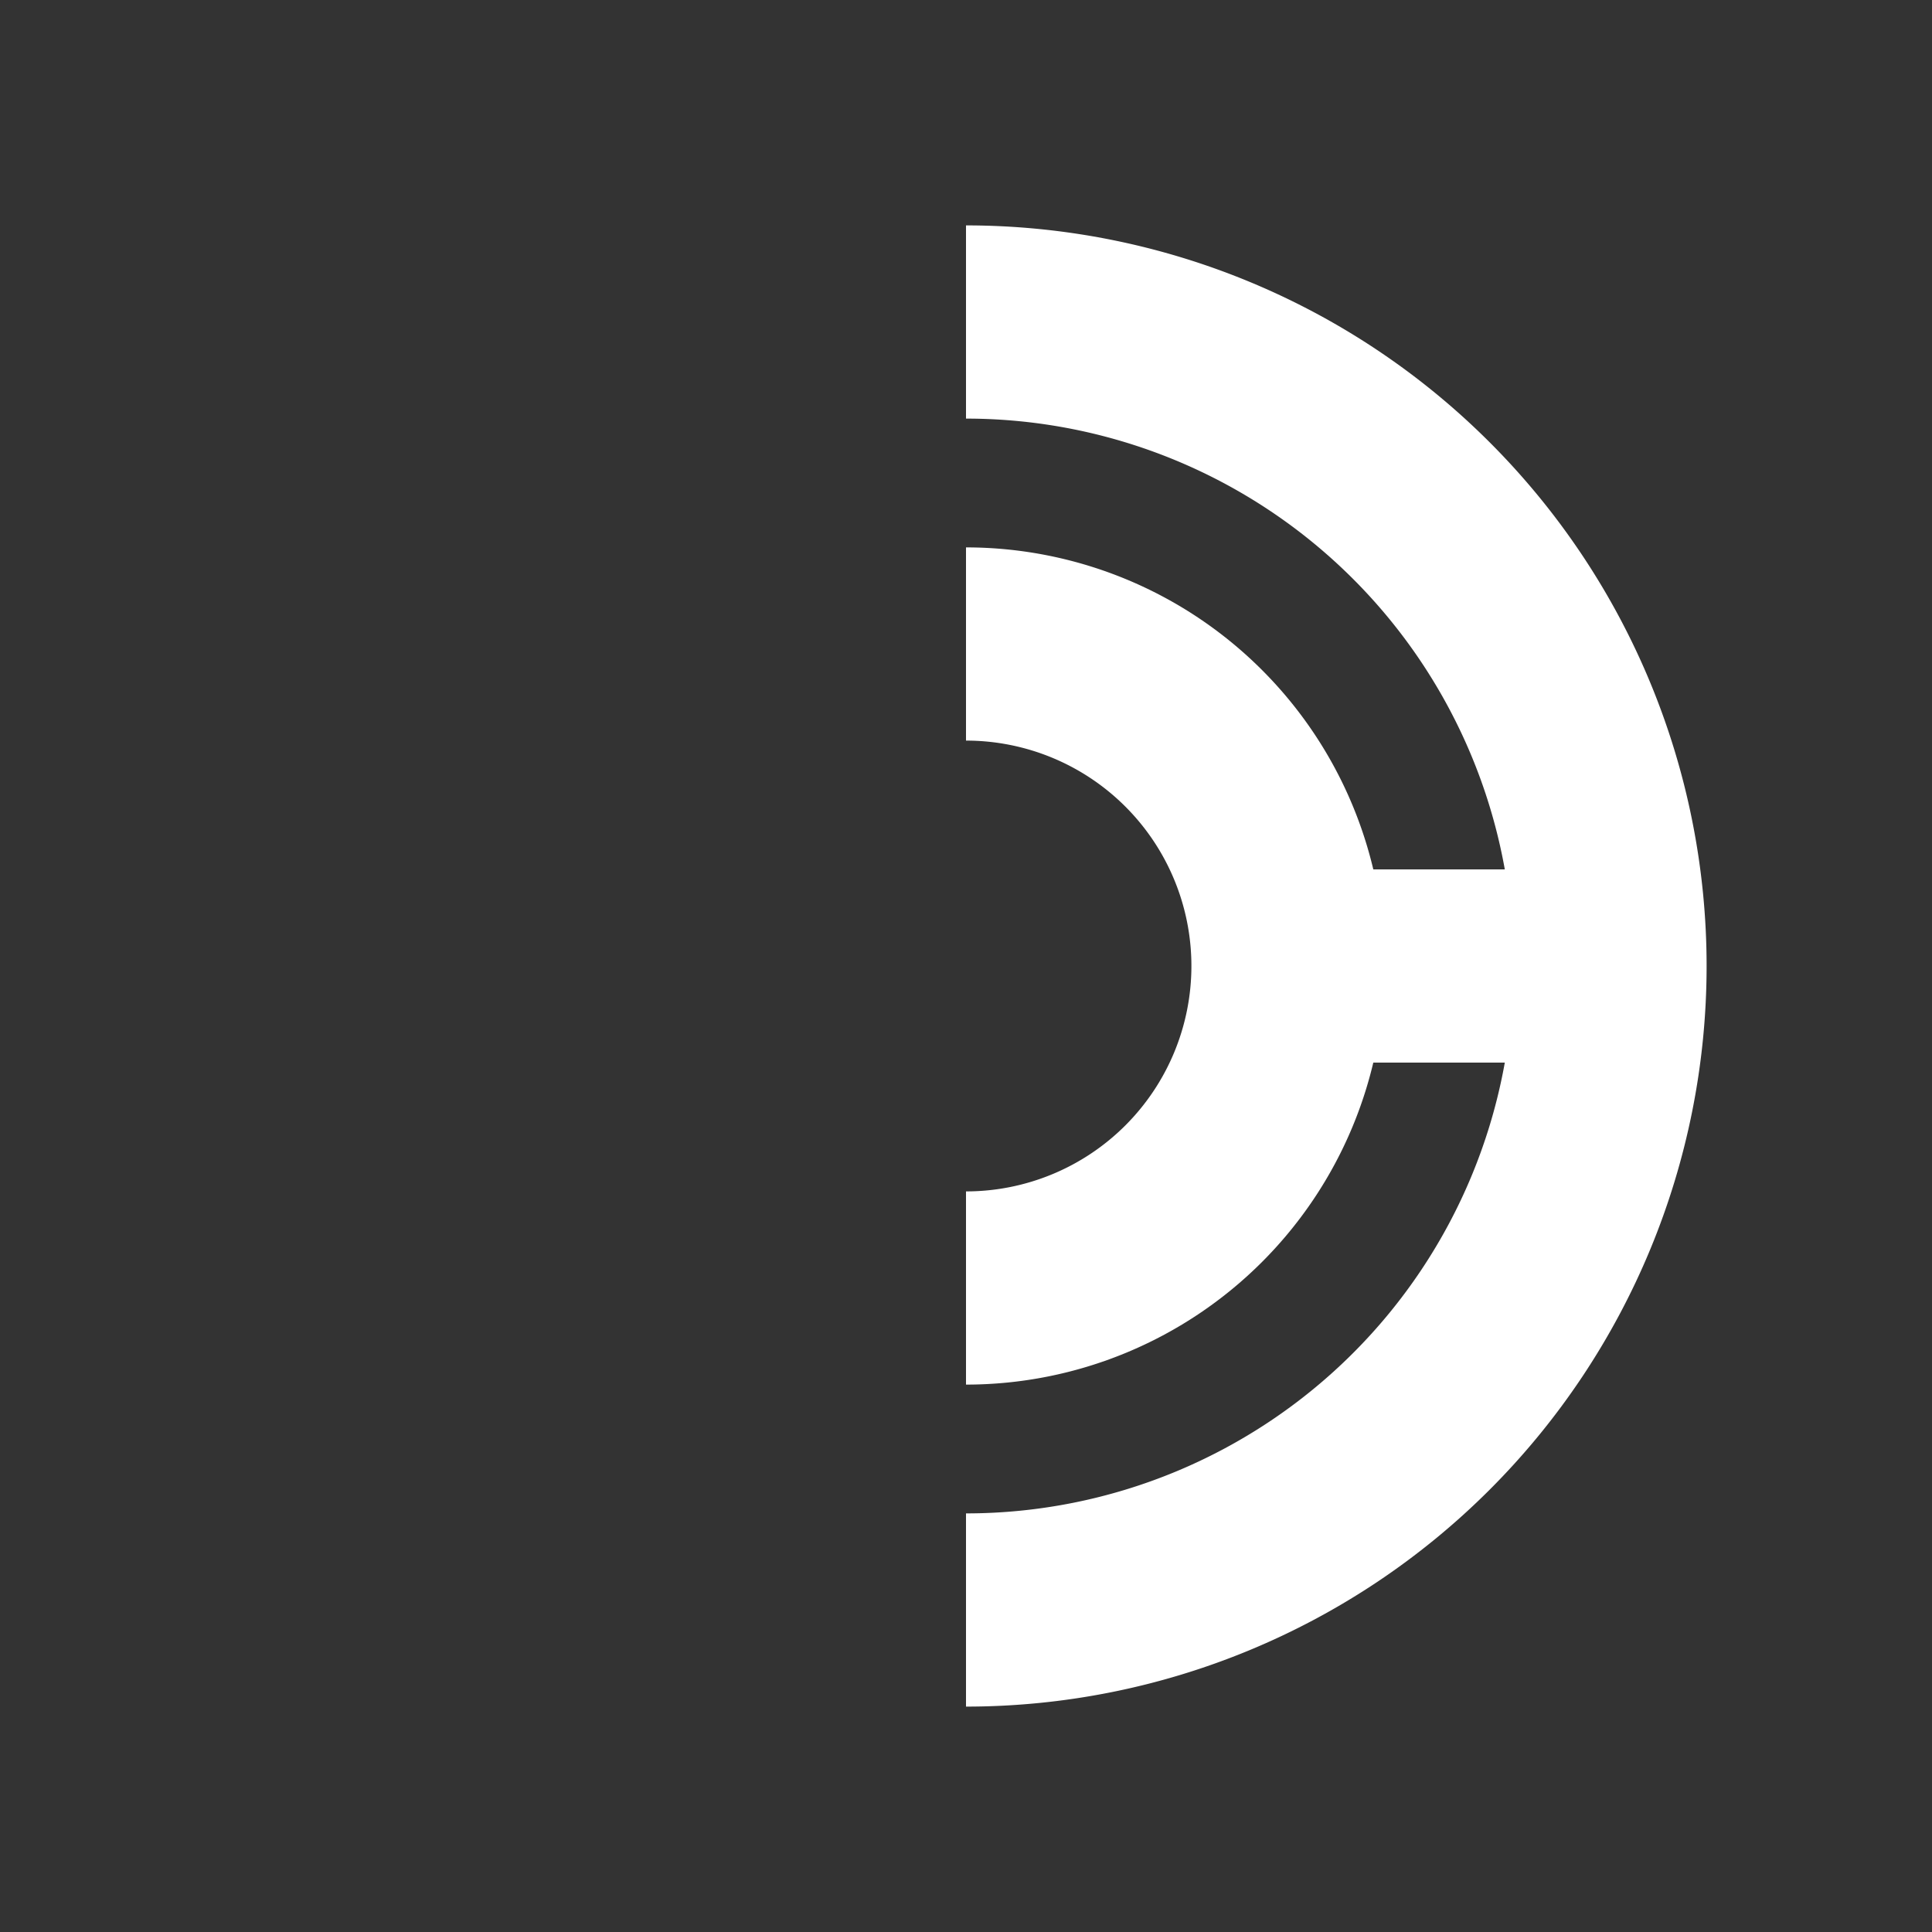 <svg width="120" height="120" viewBox="0 0 120 120" xmlns="http://www.w3.org/2000/svg">
  <rect x="0" y="0" width="120" height="120" fill="#333333" stroke="none"/>
  <defs>
    <linearGradient id="logoGradientWhite" x1="0%" y1="0%" x2="100%" y2="100%">
      <stop offset="0%" style="stop-color:#ffffff;stop-opacity:1" />
      <stop offset="100%" style="stop-color:#ffffff;stop-opacity:1" />
    </linearGradient>
  </defs>
  
  <!-- Outer C form -->
  <path d="M 60 20 A 40 40 0 1 1 60 100" 
        stroke="#ffffff" 
        stroke-width="12" 
        fill="none" 
        stroke-linecap="butt"/>
  
  <!-- Inner G form -->
  <path d="M 60 40 A 20 20 0 1 1 60 80" 
        stroke="#ffffff" 
        stroke-width="12" 
        fill="none" 
        stroke-linecap="butt"/>
  
  <!-- G horizontal line -->
  <line x1="80" y1="60" x2="95" y2="60" 
        stroke="#ffffff" 
        stroke-width="12" 
        stroke-linecap="butt"/>
</svg>
